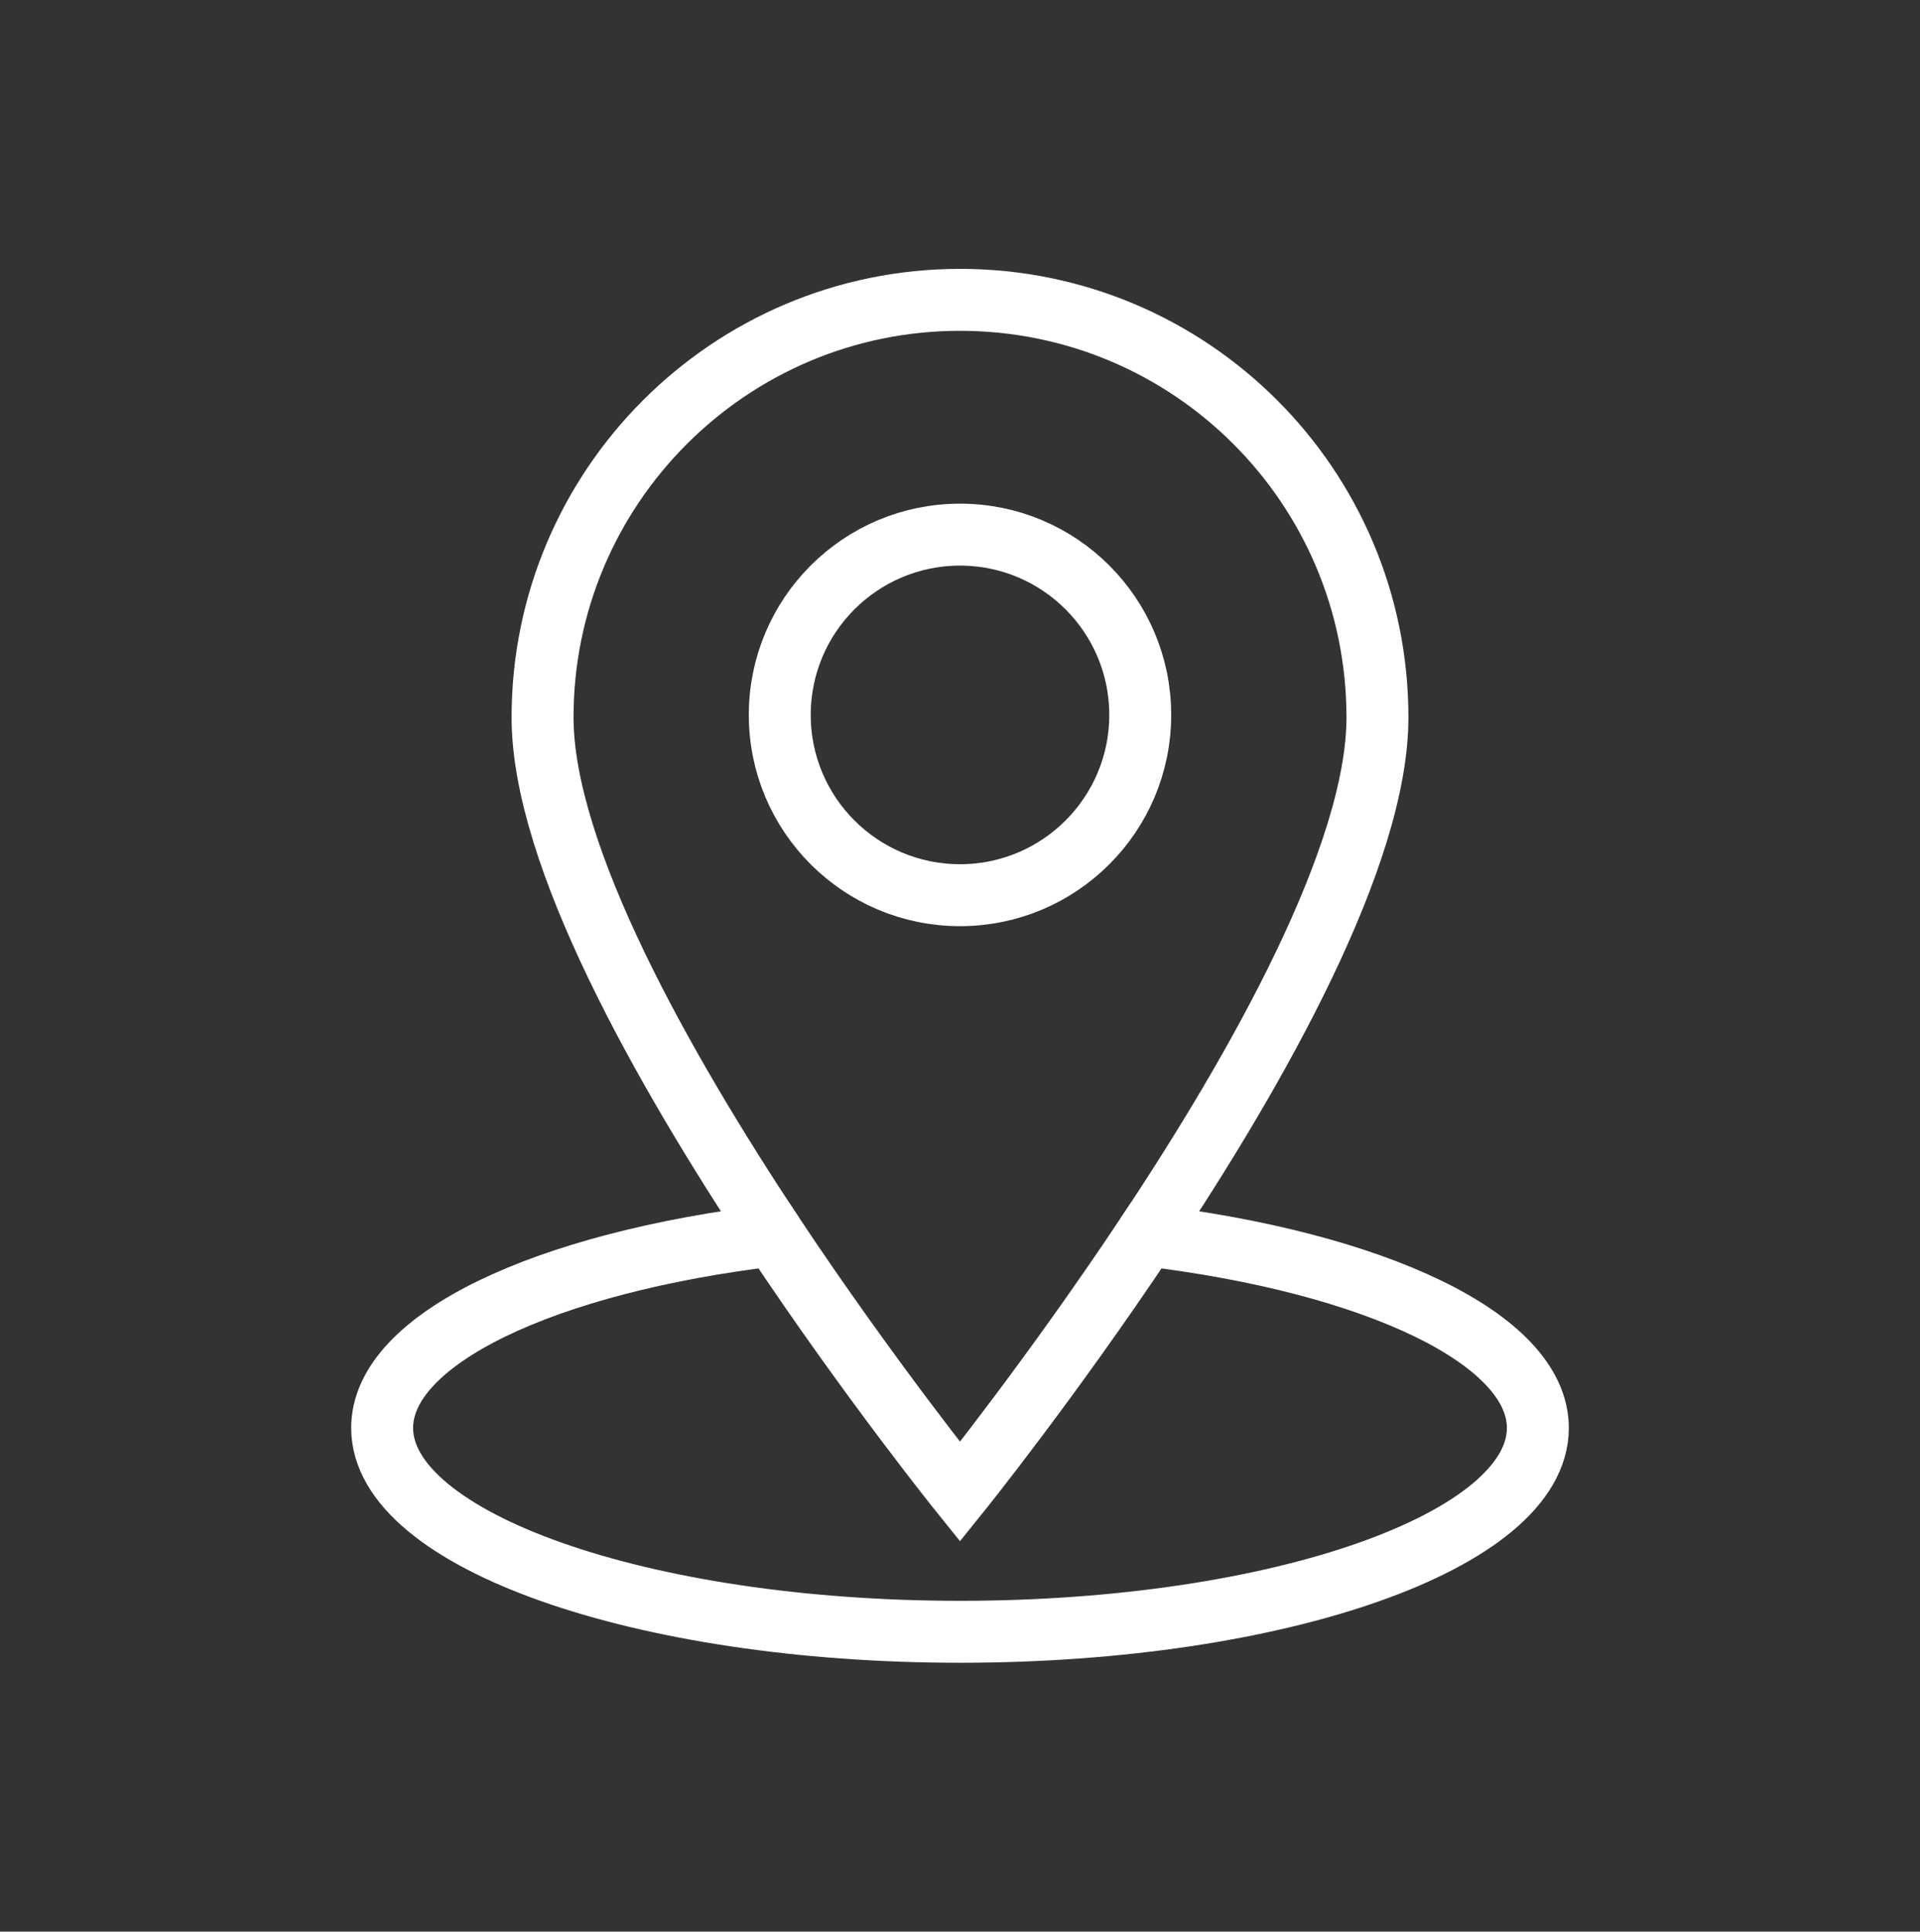 <?xml version="1.0" encoding="UTF-8"?><svg id="Layer_1" xmlns="http://www.w3.org/2000/svg" viewBox="0 0 31 31.18"><rect x="0" y="0" width="31" height="31.18" fill="#333333" stroke="none"/><defs><style>.cls-1{fill:none;stroke:#fff;stroke-miterlimit:10;}</style></defs><path class="cls-1" d="m18.51,19.94c1.8-2.7,3.73-6.13,3.73-8.36,0-3.73-3.02-6.74-6.74-6.74s-6.74,3.02-6.74,6.74c0,2.23,1.94,5.66,3.73,8.36"/><path class="cls-1" d="m24.83,23.05c0,1.82-4.18,3.29-9.33,3.29s-9.33-1.48-9.33-3.29c0-1.44,2.64-2.67,6.32-3.11,1.56,2.34,3.01,4.14,3.01,4.14,0,0,1.45-1.8,3.01-4.14,3.68.44,6.32,1.67,6.32,3.11Z"/><circle class="cls-1" cx="15.5" cy="11.54" r="2.91"/></svg>